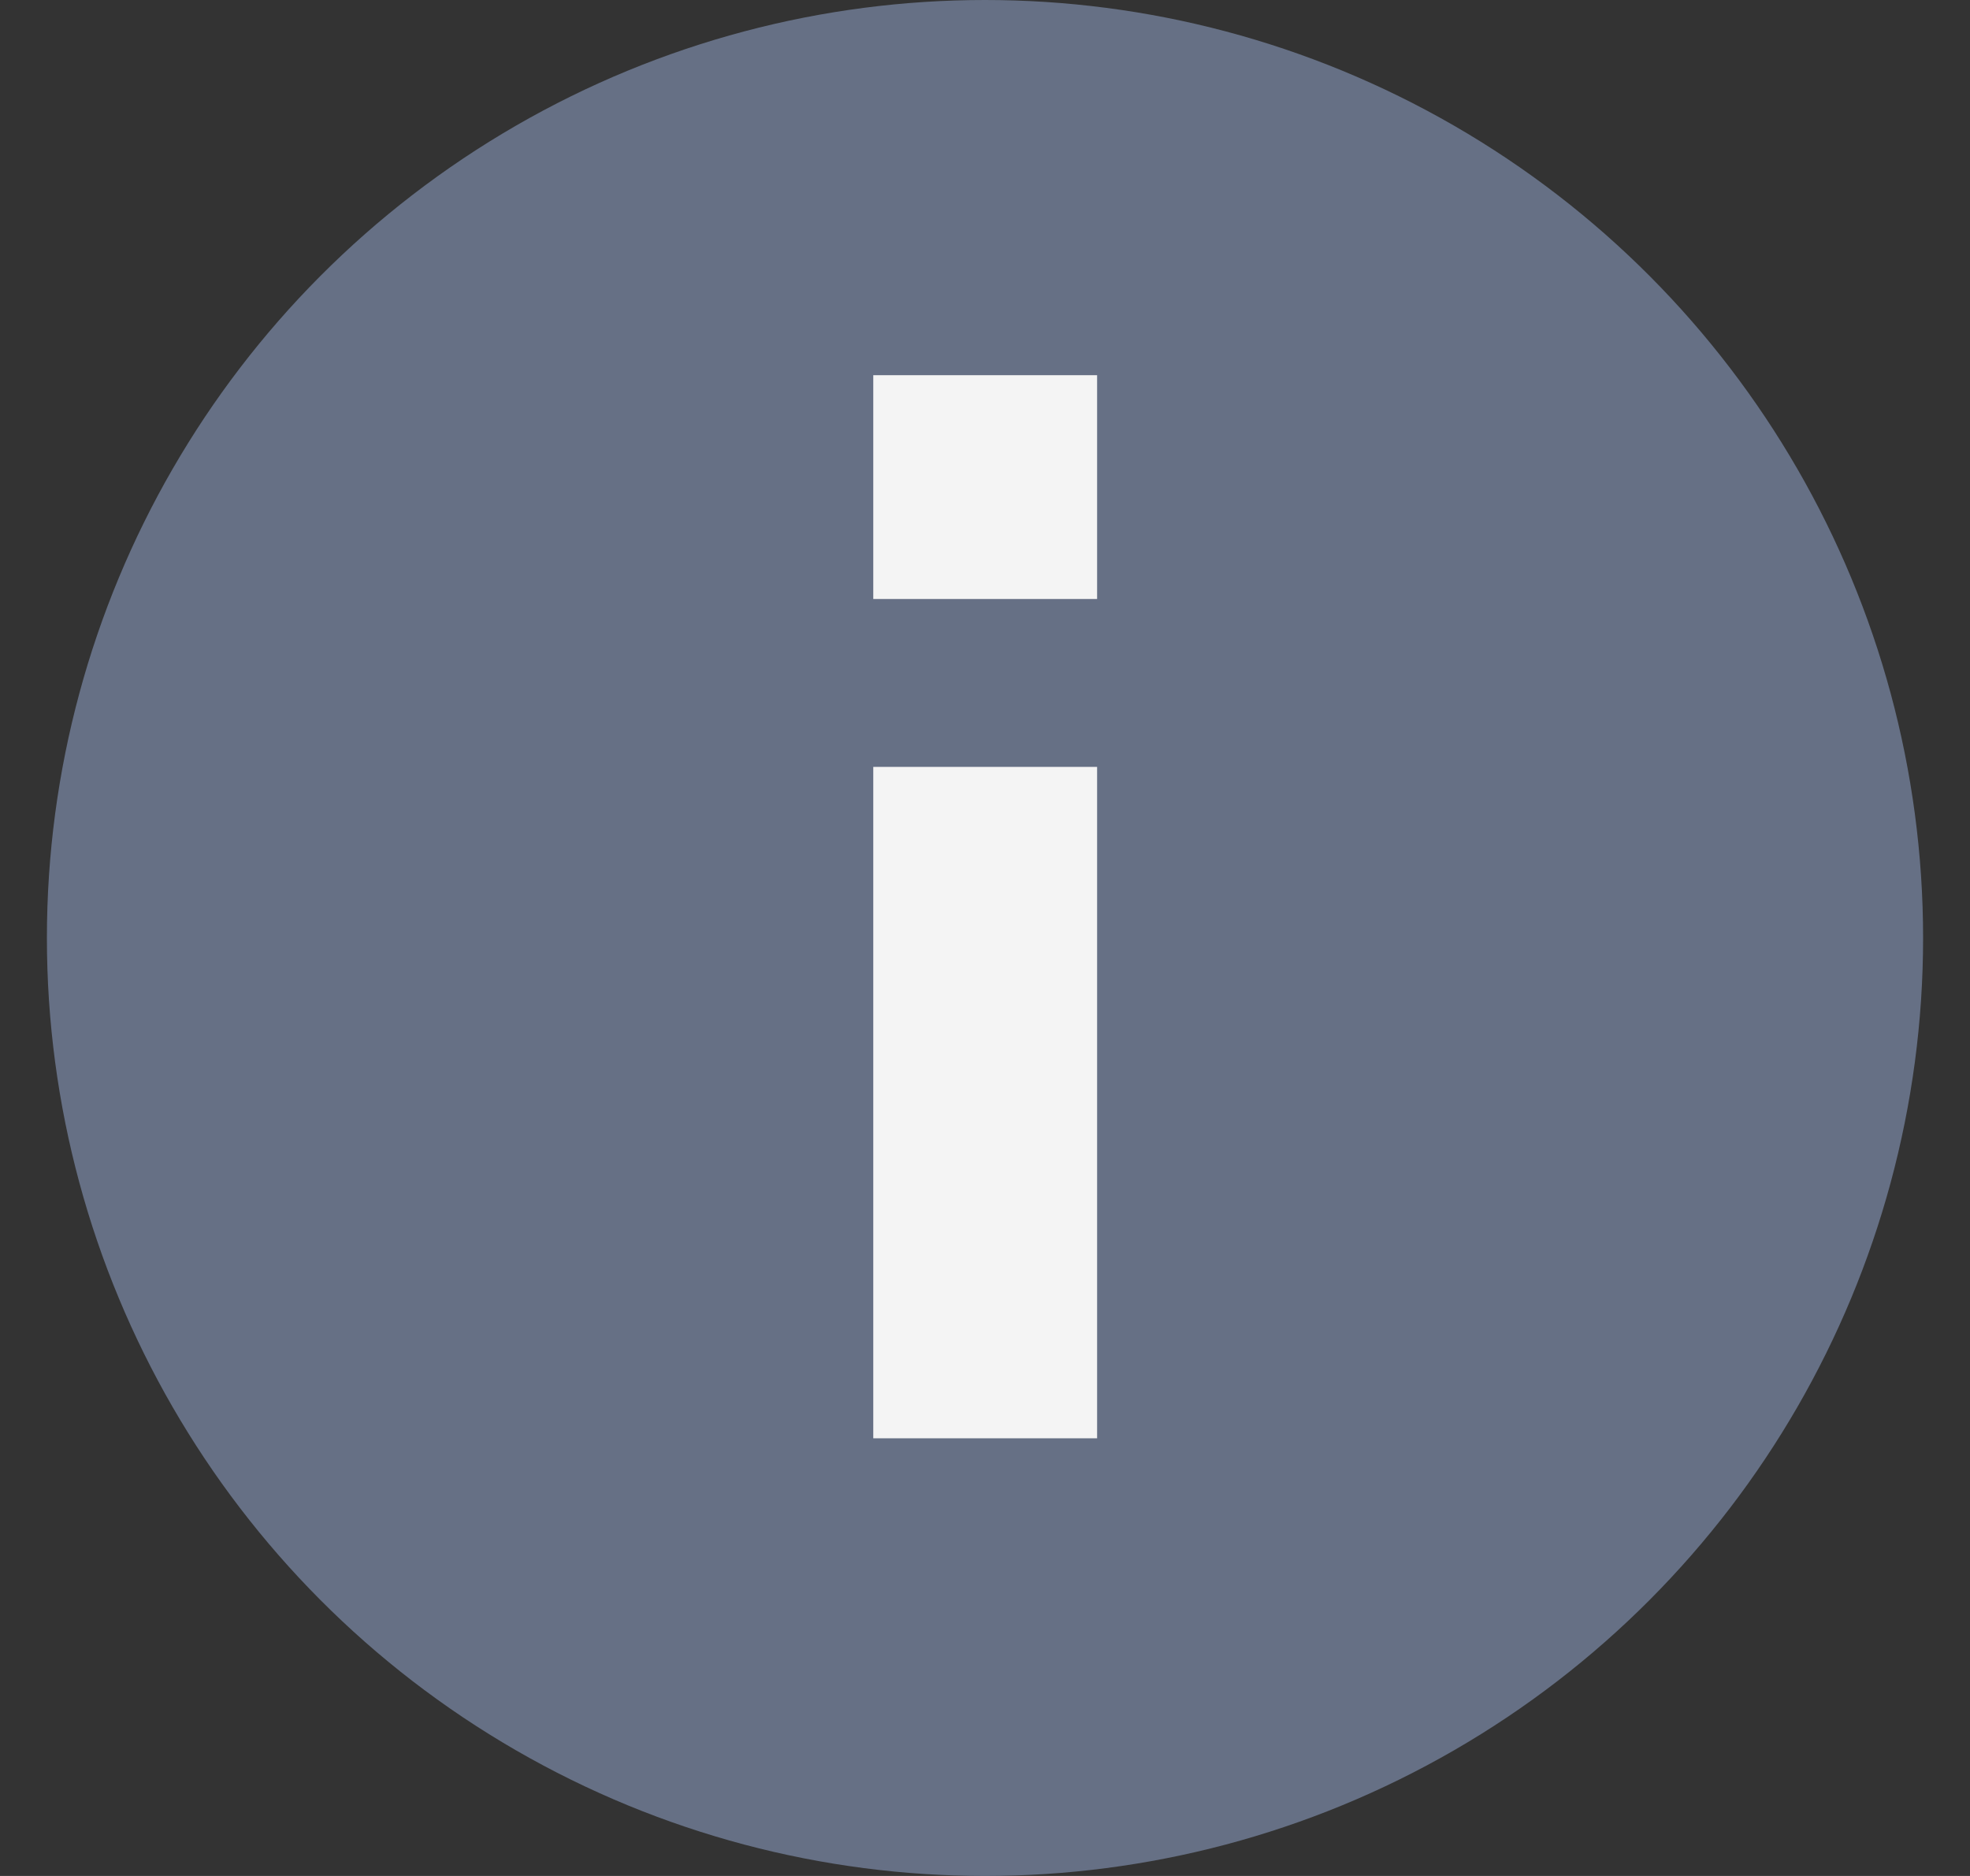 <svg width="21" height="20" viewBox="0 0 21 20" fill="none" xmlns="http://www.w3.org/2000/svg">
<rect x="0" y="0" width="21" height="20" fill="#333333" stroke="none"/>
<circle cx="10.5" cy="10" r="10" fill="#667085"/>
<rect x="9.309" y="4" width="2.386" height="2.386" fill="#F4F4F4"/>
<rect x="9.309" y="8.176" width="2.386" height="7.158" fill="#F4F4F4"/>
</svg>
